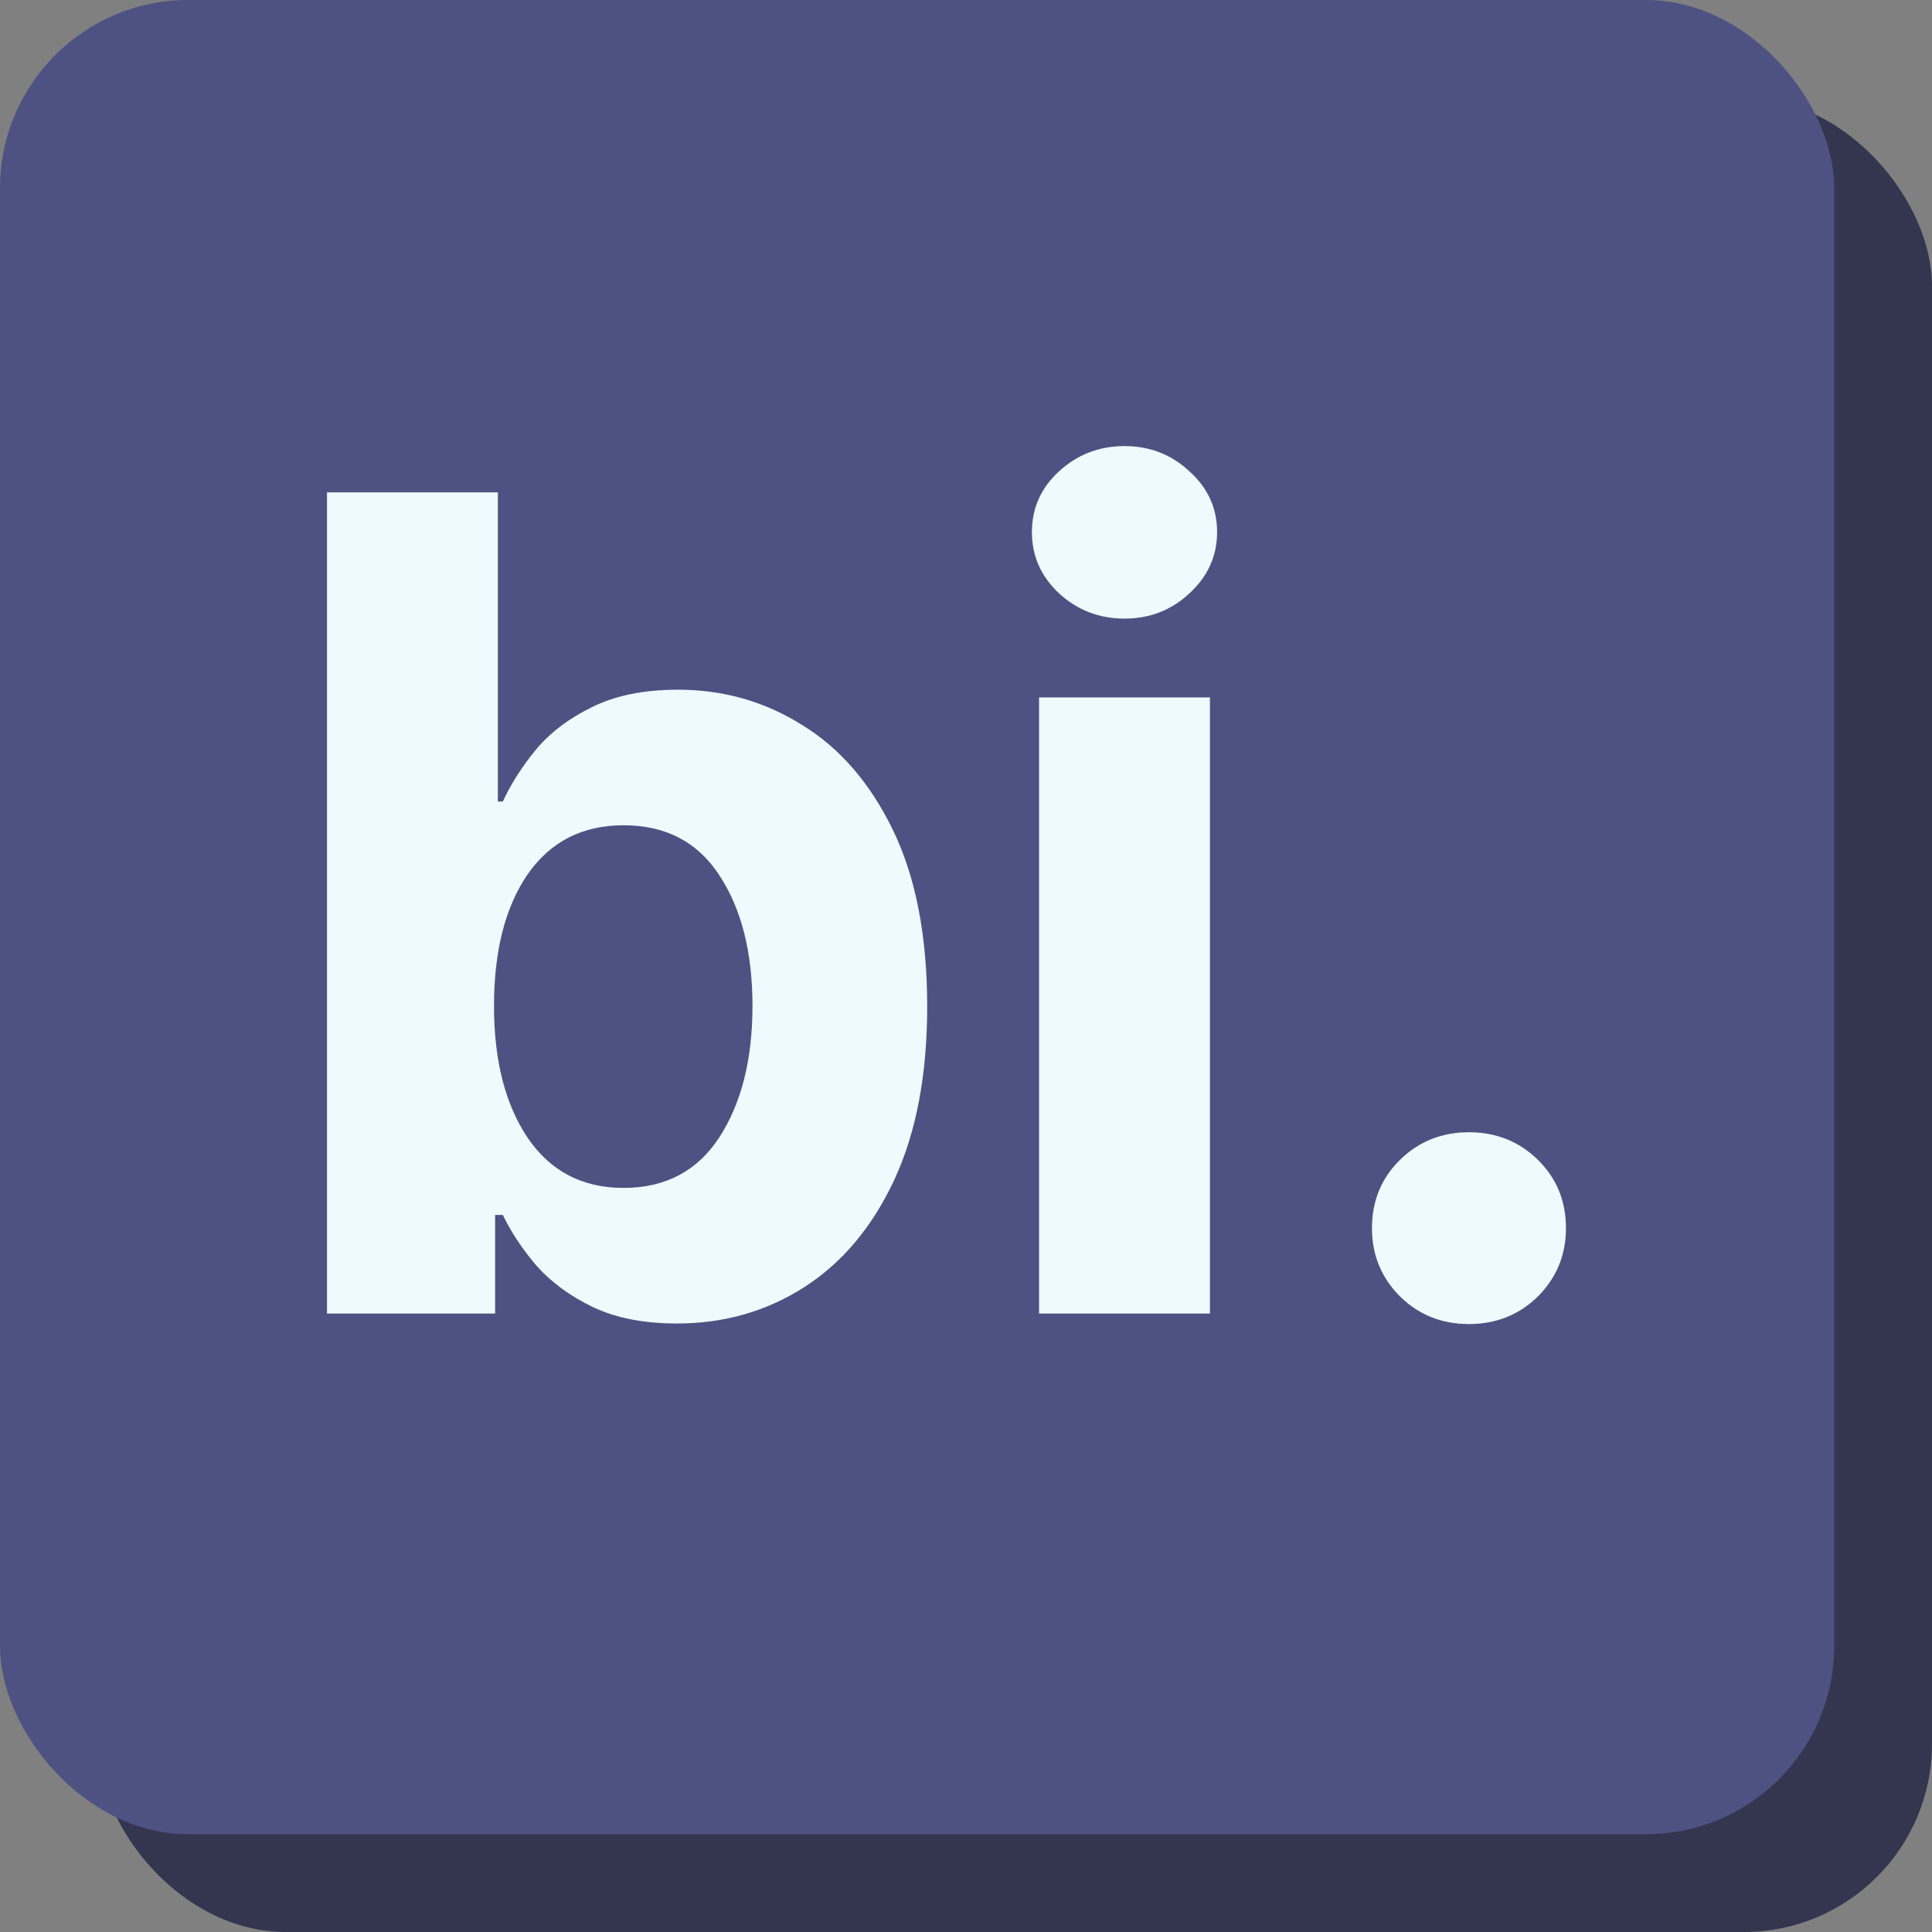 <svg width="512" height="512" viewBox="0 0 512 512" fill="none" xmlns="http://www.w3.org/2000/svg">
<rect x="0" y="0" width="512" height="512" fill="#808080" stroke="none"/>
<rect x="25.924" y="25.924" width="486.076" height="486.076" rx="49.854" fill="#343650"/>
<rect width="486.076" height="486.076" rx="49.854" fill="#4E5282"/>
<path d="M179.406 350.741C170.643 350.741 163.194 349.28 157.06 346.359C151.023 343.438 146.057 339.786 142.162 335.405C138.364 330.926 135.395 326.447 133.252 321.967H131.208V348.112H86.66V130.487H131.938V212.425H133.252C135.297 207.946 138.17 203.418 141.87 198.842C145.667 194.265 150.633 190.468 156.768 187.449C162.999 184.334 170.643 182.776 179.698 182.776C191.675 182.776 202.629 185.892 212.561 192.123C222.59 198.258 230.623 207.557 236.66 220.02C242.697 232.484 245.716 248.063 245.716 266.758C245.716 284.869 242.795 300.205 236.953 312.766C231.11 325.229 223.175 334.674 213.145 341.101C203.116 347.527 191.87 350.741 179.406 350.741ZM130.916 266.612C130.916 281.023 133.885 292.659 139.825 301.52C145.862 310.38 154.333 314.811 165.239 314.811C176.339 314.811 184.81 310.332 190.653 301.374C196.495 292.318 199.416 280.731 199.416 266.612C199.416 252.396 196.495 240.857 190.653 231.997C184.908 223.136 176.436 218.706 165.239 218.706C154.333 218.706 145.862 223.039 139.825 231.705C133.885 240.371 130.916 252.006 130.916 266.612ZM275.365 348.112V184.82H320.643V348.112H275.365ZM298.004 163.934C291.286 163.934 285.492 161.695 280.623 157.216C275.852 152.737 273.467 147.333 273.467 141.003C273.467 134.674 275.852 129.319 280.623 124.937C285.492 120.458 291.286 118.219 298.004 118.219C304.723 118.219 310.468 120.458 315.239 124.937C320.107 129.319 322.542 134.674 322.542 141.003C322.542 147.333 320.107 152.737 315.239 157.216C310.468 161.695 304.723 163.934 298.004 163.934ZM389.289 350.887C382.084 350.887 375.998 348.452 371.032 343.584C366.066 338.618 363.584 332.581 363.584 325.473C363.584 318.267 366.066 312.23 371.032 307.362C375.998 302.493 382.084 300.059 389.289 300.059C396.495 300.059 402.581 302.493 407.547 307.362C412.512 312.23 414.995 318.267 414.995 325.473C414.995 332.581 412.512 338.618 407.547 343.584C402.581 348.452 396.495 350.887 389.289 350.887Z" fill="#EEFAFF"/>
</svg>
